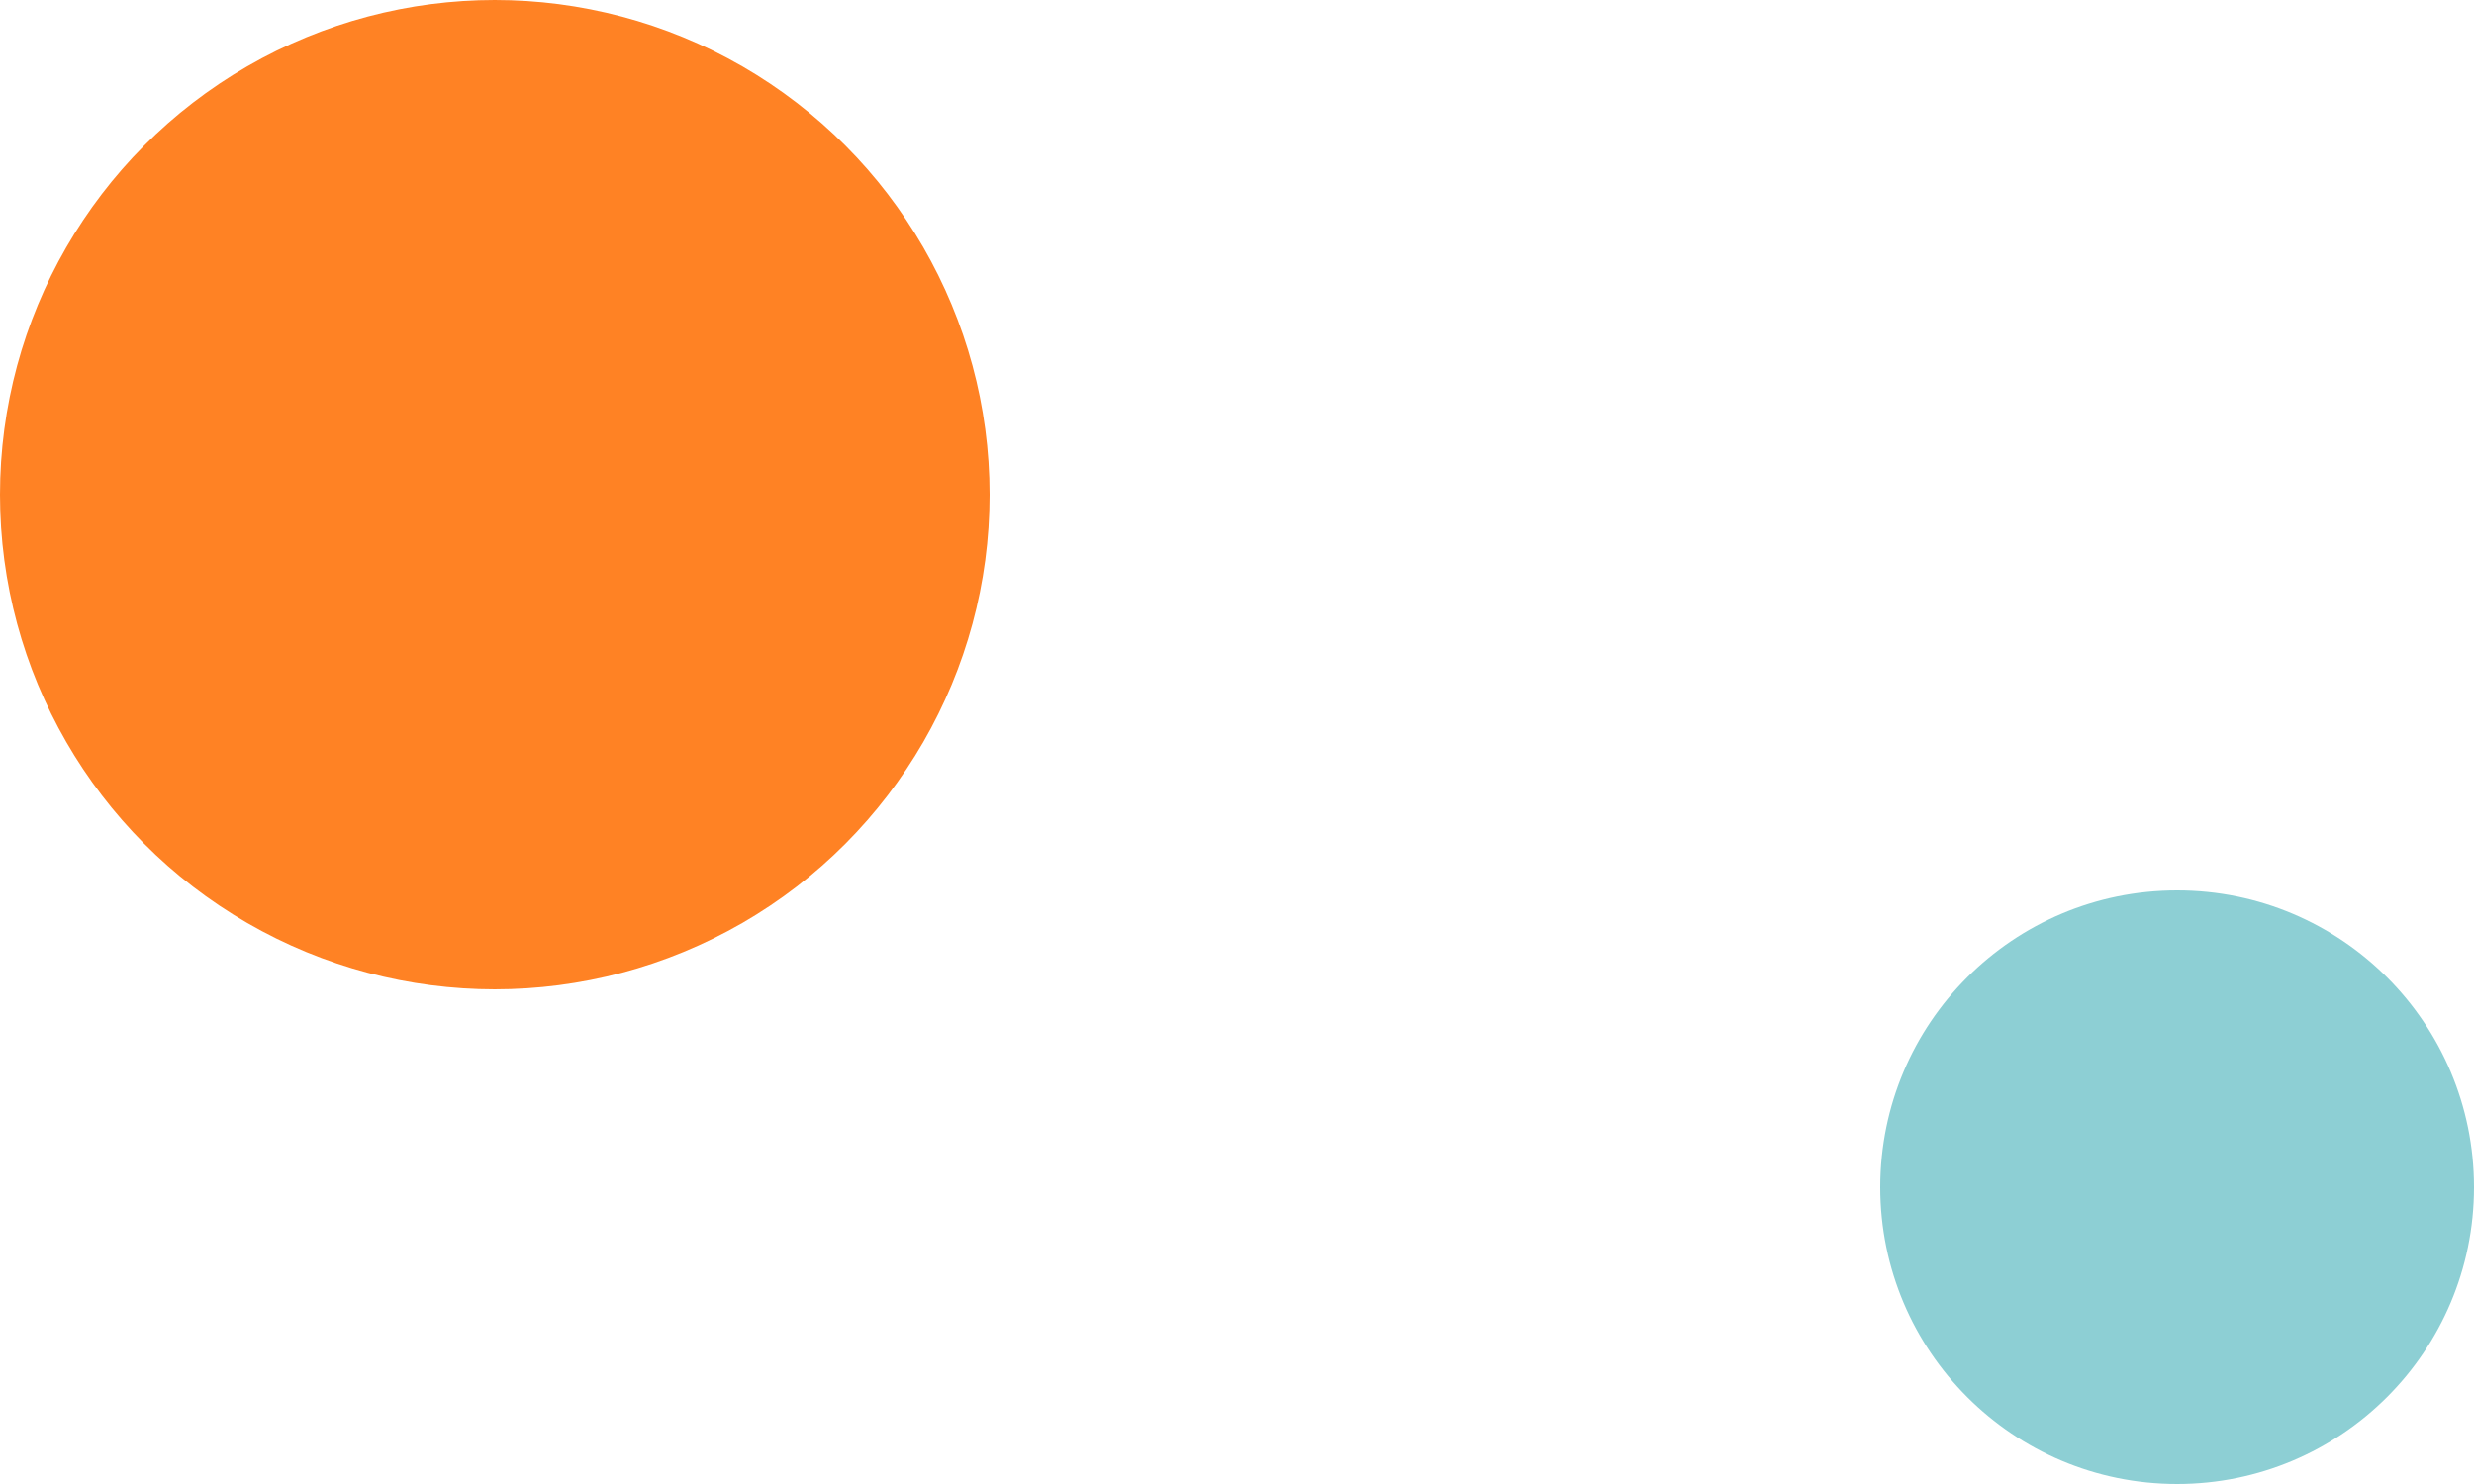 <svg xmlns="http://www.w3.org/2000/svg" width="25" height="15" viewBox="0 0 25 15">
  <g id="Groupe_8300" data-name="Groupe 8300" transform="translate(-270 -2479)">
    <circle id="rondOrange1" cx="5" cy="5" r="5" transform="translate(270 2479)" fill="#FF8224"/>
    <circle id="rondBleu2" cx="3" cy="3" r="3" transform="translate(289 2488)" fill="#8dcfd4"/>
  </g>
</svg>

